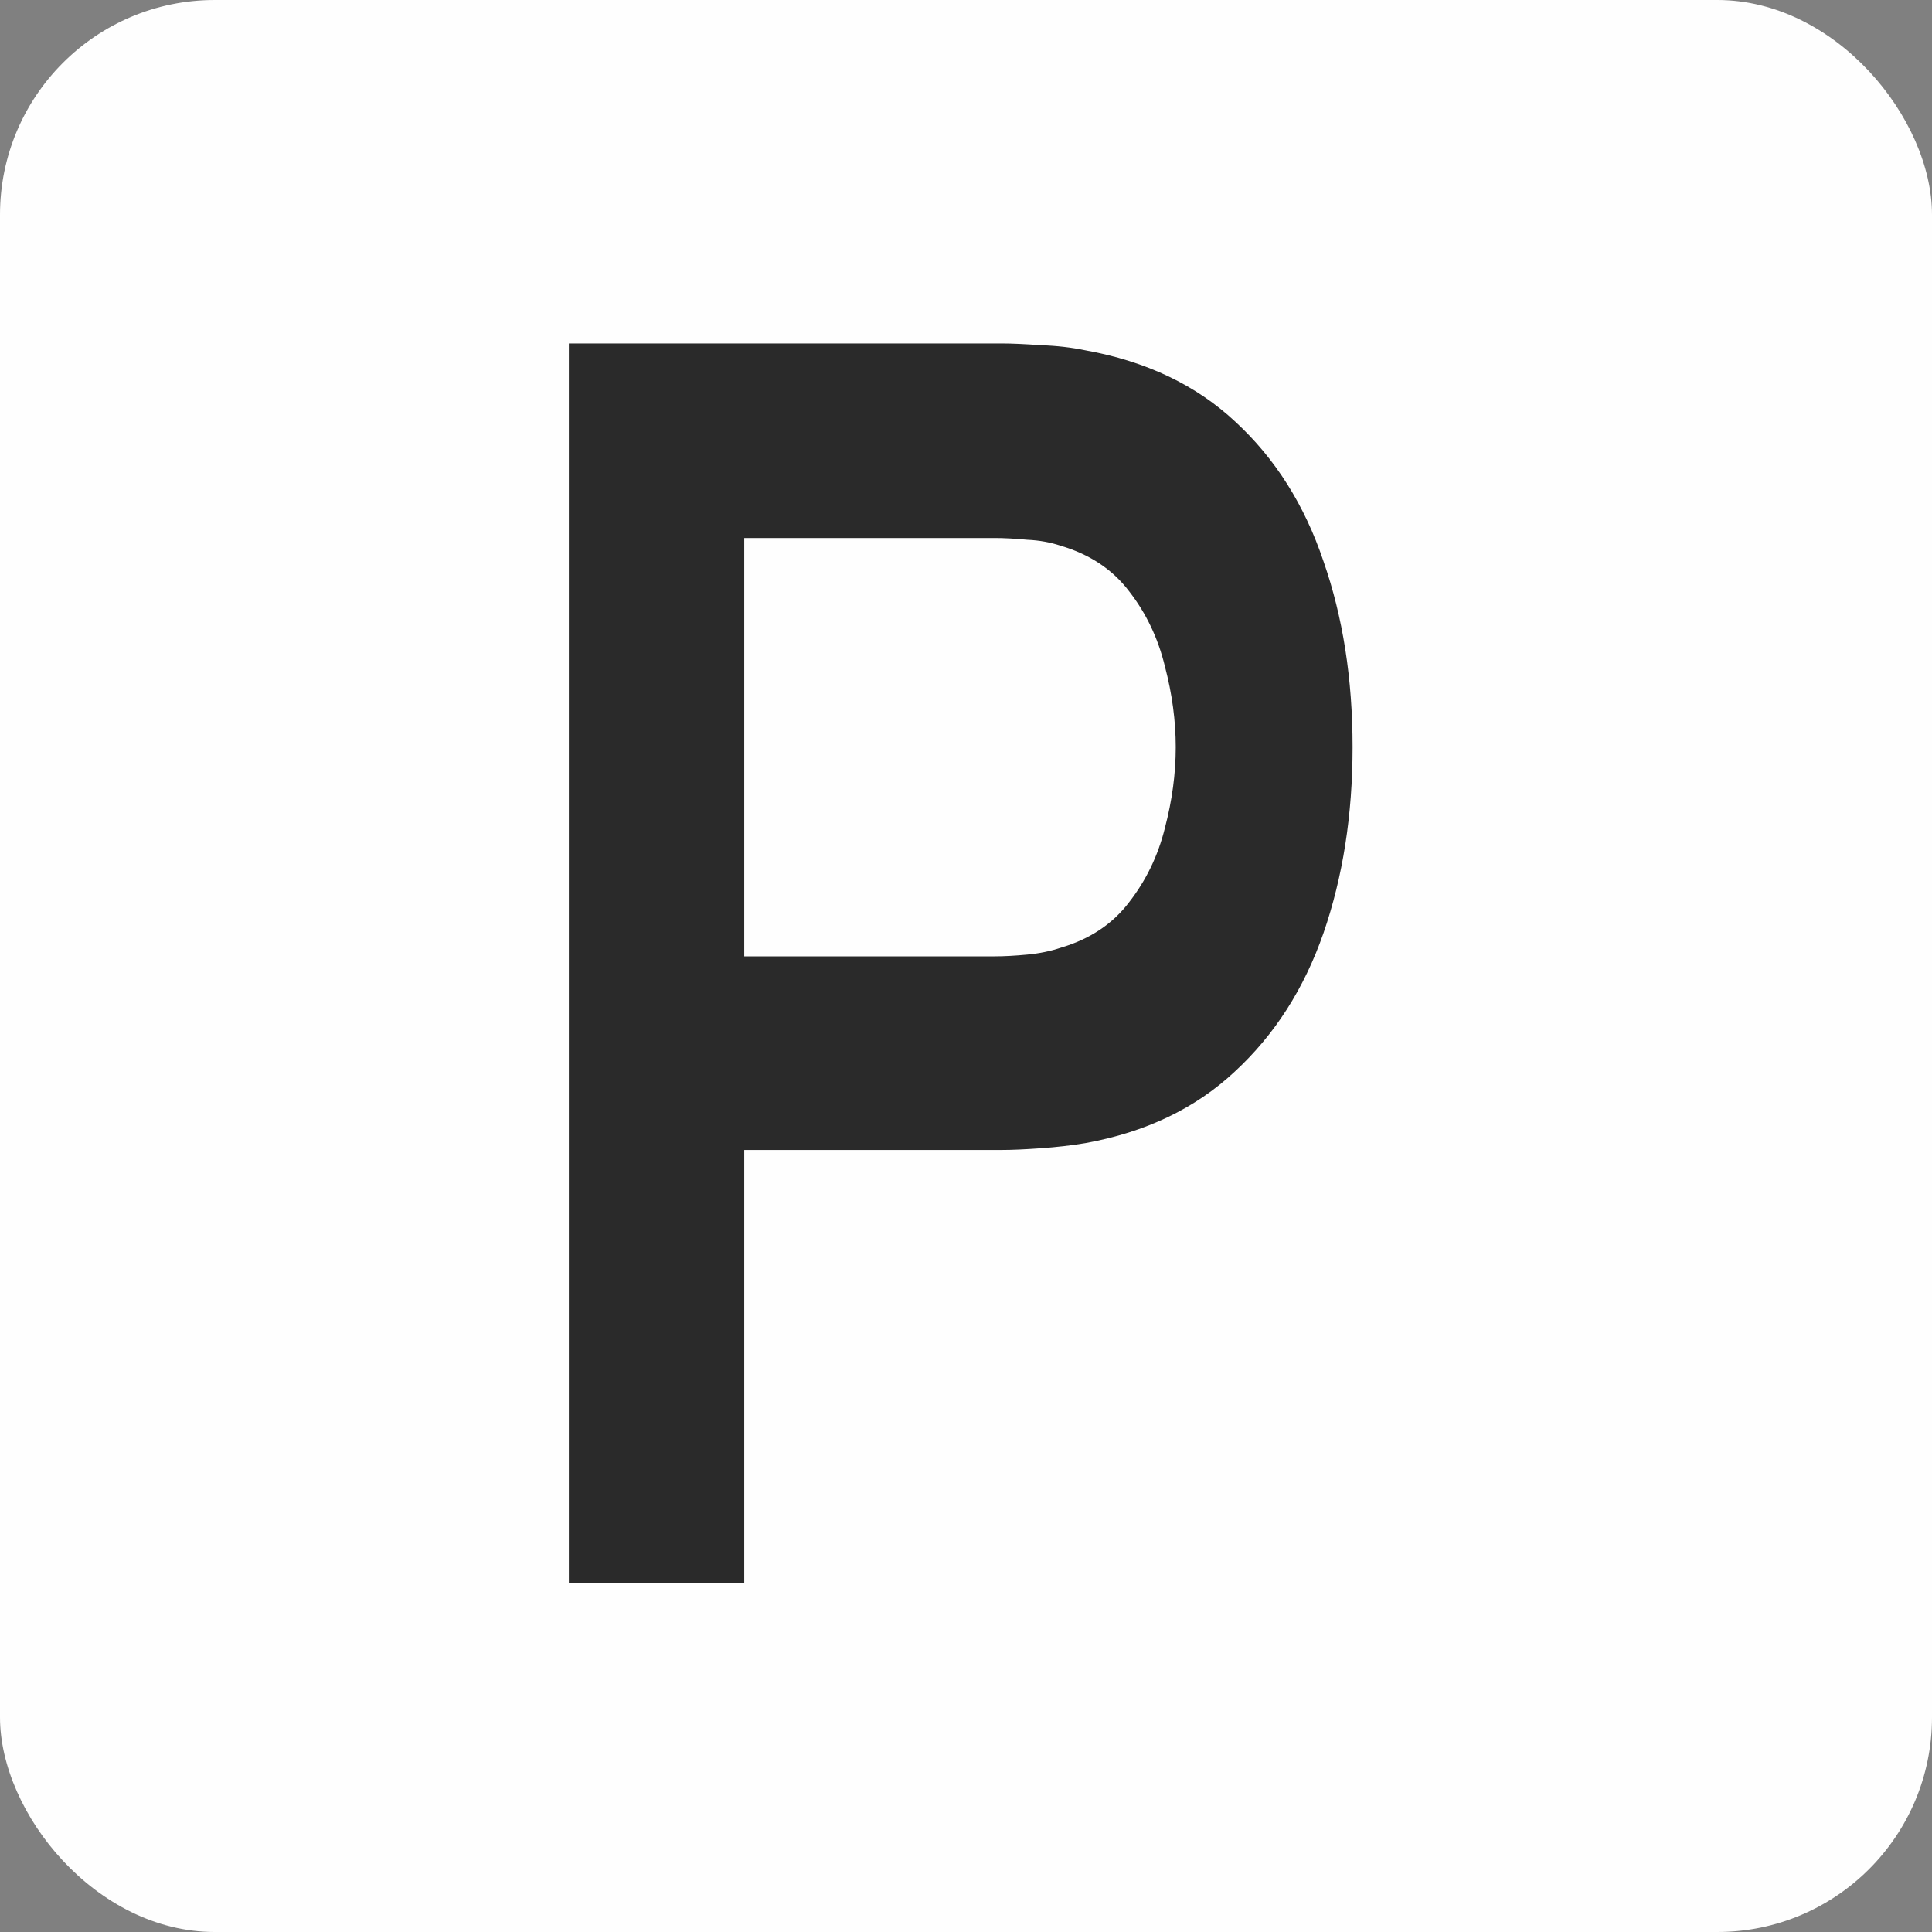 <?xml version="1.0" encoding="UTF-8"?> <svg xmlns="http://www.w3.org/2000/svg" width="32" height="32" viewBox="0 0 32 32" fill="none"><rect x="0" y="0" width="32" height="32" fill="#808080" stroke="none"/><rect width="32" height="32" rx="3.556" fill="#FEFEFE"></rect><path d="M9.422 26.218V5.689H16.594C16.762 5.689 16.979 5.699 17.245 5.718C17.51 5.727 17.755 5.756 17.98 5.803C18.984 5.984 19.812 6.378 20.463 6.987C21.122 7.595 21.608 8.365 21.921 9.296C22.243 10.218 22.403 11.245 22.403 12.376C22.403 13.497 22.243 14.523 21.921 15.455C21.6 16.377 21.11 17.142 20.451 17.75C19.8 18.358 18.976 18.753 17.98 18.933C17.755 18.971 17.506 19 17.233 19.019C16.967 19.038 16.754 19.047 16.594 19.047H12.327V26.218H9.422ZM12.327 15.84H16.473C16.634 15.84 16.815 15.83 17.015 15.811C17.216 15.792 17.401 15.754 17.57 15.697C18.052 15.555 18.43 15.303 18.703 14.942C18.984 14.58 19.181 14.172 19.294 13.716C19.414 13.259 19.474 12.813 19.474 12.376C19.474 11.938 19.414 11.492 19.294 11.035C19.181 10.57 18.984 10.156 18.703 9.795C18.43 9.434 18.052 9.182 17.57 9.04C17.401 8.983 17.216 8.949 17.015 8.94C16.815 8.921 16.634 8.911 16.473 8.911H12.327V15.84Z" fill="#2A2A2A"></path></svg> 